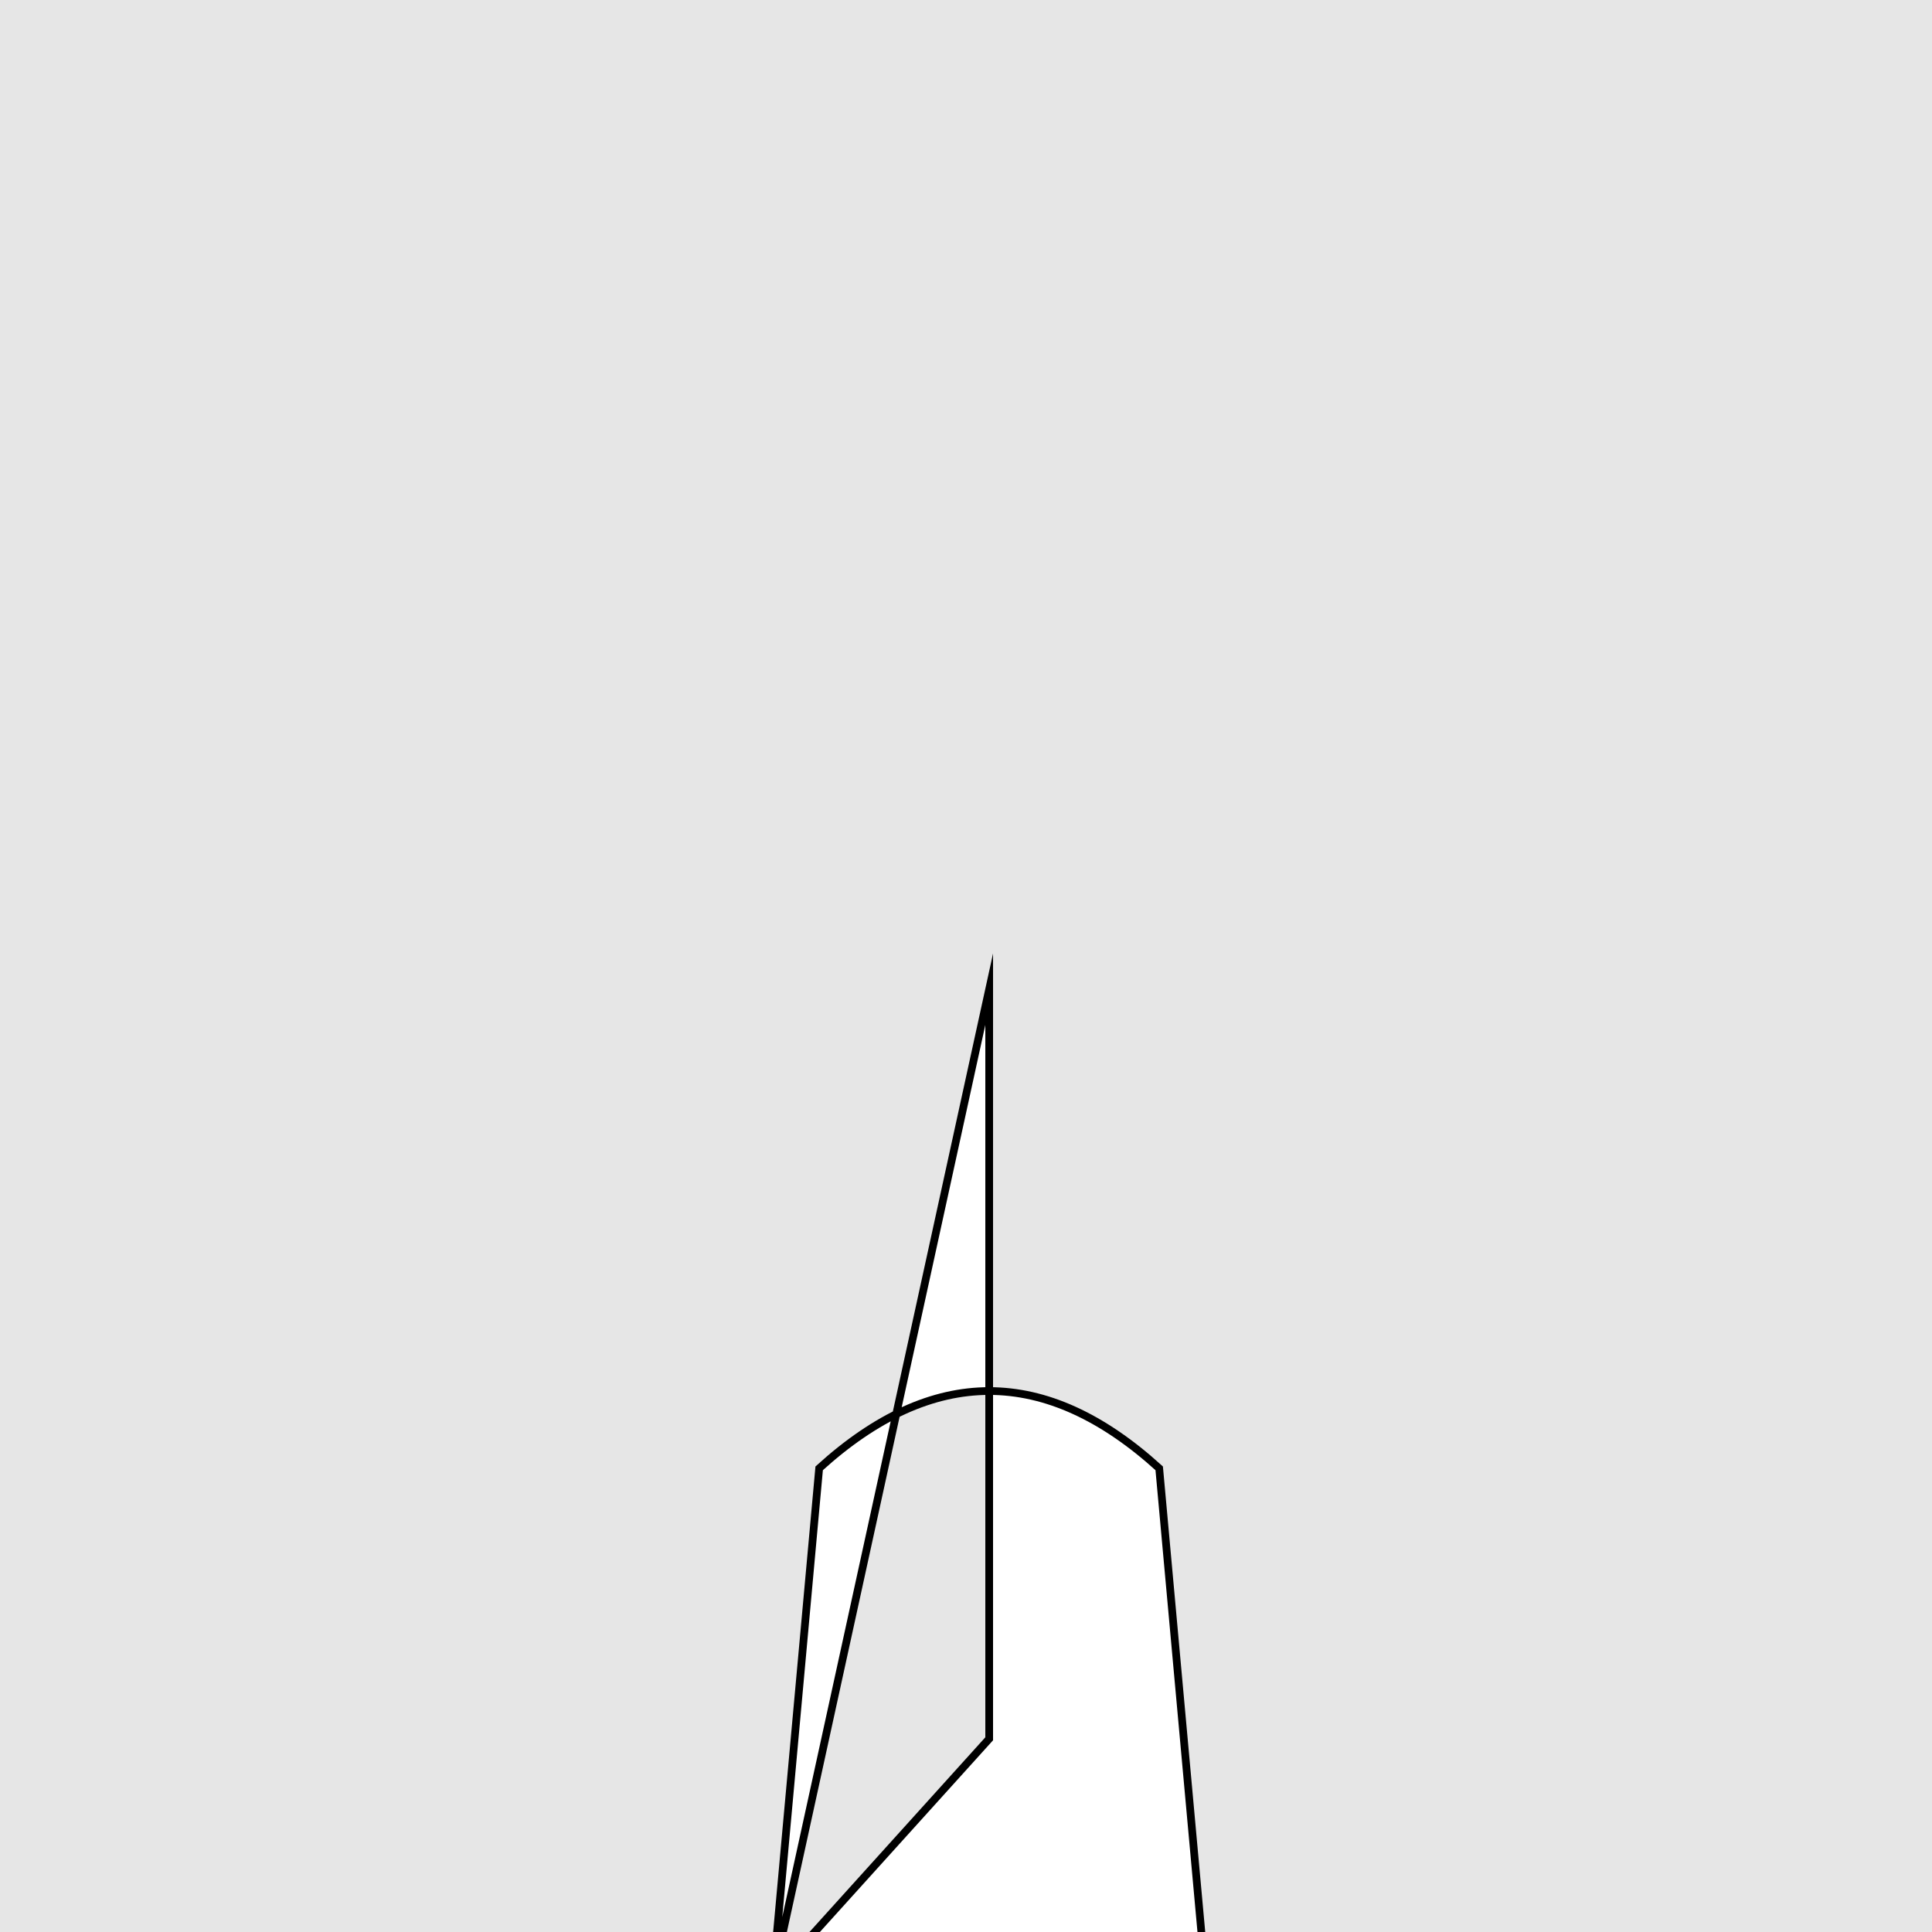 <!--

Generated by DrawGPT.
Free, open source, AI generated images in SVG, PNG, and HTML Canvas format.
https://drawgpt.ai

Created: 2023-09-26T22:22:27.322Z
Link: https://drawgpt.ai/prompt/66835/

-->
<svg xmlns="http://www.w3.org/2000/svg" xmlns:xlink="http://www.w3.org/1999/xlink" width="500" height="500"><defs/><g><rect fill="#e6e6e6" stroke="none" x="0" y="0" width="512" height="512"/><path fill="#ffffff" stroke="#000000" paint-order="fill stroke markers" d=" M 256 256 L 256 450 L 200 512 L 312 512 L 300 380 Q 256 340 212 380 L 200 512 Z" stroke-miterlimit="10" stroke-width="2" stroke-dasharray=""/></g></svg>